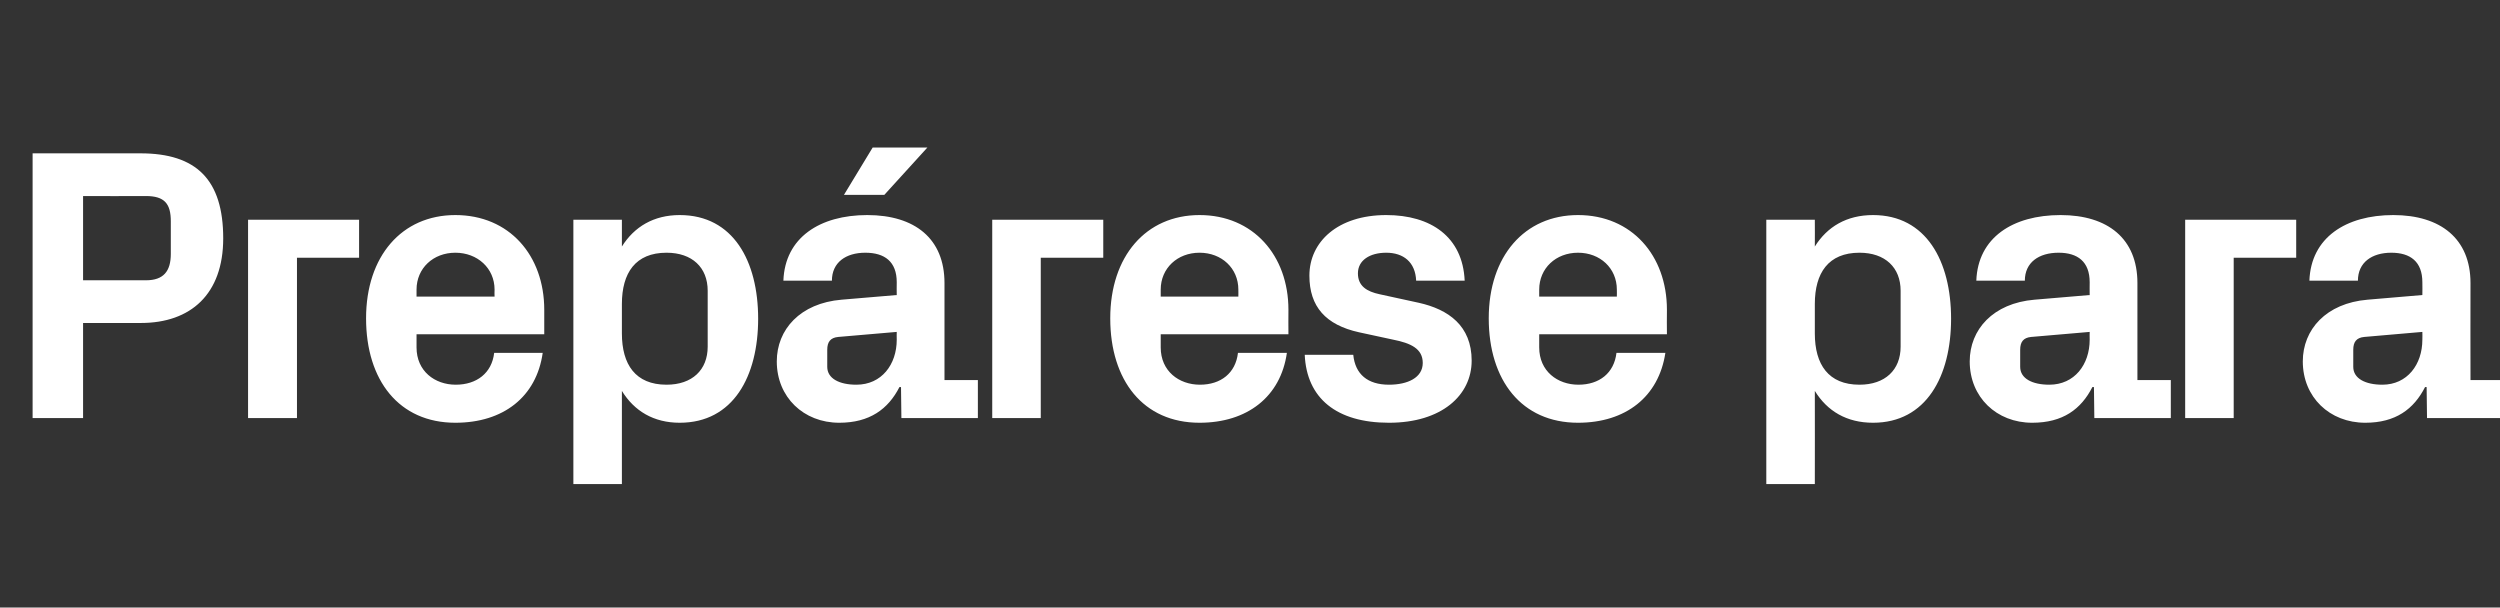 <?xml version="1.0" standalone="no"?><!DOCTYPE svg PUBLIC "-//W3C//DTD SVG 1.1//EN" "http://www.w3.org/Graphics/SVG/1.1/DTD/svg11.dtd"><svg xmlns="http://www.w3.org/2000/svg" version="1.1" width="644px" height="156.5px" viewBox="0 -27 644 156.5" style="top:-27px"><rect x="0" y="-27" width="644" height="156.5" fill="#333333" stroke="none"/>  <desc>Prep rese para</desc>  <defs/>  <g id="Polygon48766">    <path d="M 21.4 56.2 L 21.4 80.7 L 8.4 80.7 L 8.4 12.5 C 8.4 12.5 36.17 12.52 36.2 12.5 C 50.6 12.5 57.5 19.3 57.5 34.4 C 57.5 48.8 49.1 56.2 36.3 56.2 C 36.27 56.21 21.4 56.2 21.4 56.2 Z M 37.6 45.2 C 42.1 45.2 44 42.9 44 38.4 C 44 38.4 44 30 44 30 C 44 25.5 42.4 23.5 37.6 23.5 C 37.58 23.55 21.4 23.5 21.4 23.5 L 21.4 45.2 C 21.4 45.2 37.58 45.19 37.6 45.2 Z M 63.9 29.6 L 92.5 29.6 L 92.5 39.4 L 76.5 39.4 L 76.5 80.7 L 63.9 80.7 L 63.9 29.6 Z M 107.3 49.4 L 127.4 49.4 C 127.4 49.4 127.35 47.59 127.4 47.6 C 127.4 42.1 123 38.1 117.3 38.1 C 111.6 38.1 107.3 42.1 107.3 47.6 C 107.31 47.59 107.3 49.4 107.3 49.4 Z M 117.3 28.4 C 131.2 28.4 140.2 38.8 140.2 52.8 C 140.18 52.8 140.2 59.1 140.2 59.1 L 107.3 59.1 C 107.3 59.1 107.31 62.52 107.3 62.5 C 107.3 68.6 112 72.1 117.4 72.1 C 122.8 72.1 126.7 69.1 127.3 63.9 C 127.3 63.9 139.8 63.9 139.8 63.9 C 138.2 75.2 129.7 81.9 117.3 81.9 C 102.8 81.9 94.3 71 94.3 55 C 94.3 39 103.5 28.4 117.3 28.4 Z M 160.2 58.9 C 160.2 66.9 163.7 72.1 171.7 72.1 C 178.3 72.1 182.3 68.3 182.3 62.3 C 182.3 62.3 182.3 47.9 182.3 47.9 C 182.3 41.9 178.3 38.1 171.7 38.1 C 163.7 38.1 160.2 43.3 160.2 51.3 C 160.2 51.3 160.2 58.9 160.2 58.9 Z M 147.7 97.7 L 147.7 29.6 L 160.2 29.6 C 160.2 29.6 160.22 36.47 160.2 36.5 C 163.4 31.4 168.4 28.4 175.1 28.4 C 188.9 28.4 195.3 40.3 195.3 55.1 C 195.3 69.9 188.9 81.9 175.1 81.9 C 168.4 81.9 163.4 78.9 160.2 73.7 C 160.22 73.75 160.2 97.7 160.2 97.7 L 147.7 97.7 Z M 231 60.5 C 230.96 60.52 231 58.5 231 58.5 C 231 58.5 215.93 59.82 215.9 59.8 C 213.9 60 213.1 61.1 213.1 63.1 C 213.1 63.1 213.1 67.5 213.1 67.5 C 213.1 70.5 216.2 72.1 220.6 72.1 C 227.1 72.1 231 66.9 231 60.5 Z M 231 45.7 C 231 40.4 227.9 38.1 222.9 38.1 C 217.9 38.1 214.3 40.6 214.3 45.3 C 214.3 45.3 201.8 45.3 201.8 45.3 C 202.2 34.2 211.2 28.4 223.4 28.4 C 235.7 28.4 243.3 34.5 243.3 45.9 C 243.28 45.89 243.3 70.9 243.3 70.9 L 251.9 70.9 L 251.9 80.7 L 232.2 80.7 L 232.1 72.7 C 232.1 72.7 231.66 72.74 231.7 72.7 C 228.8 78.4 224 81.9 216.2 81.9 C 207 81.9 200.1 75.3 200.1 66.1 C 200.1 57.9 206.1 51.1 216.8 50.2 C 216.83 50.2 231 49 231 49 C 231 49 230.96 45.69 231 45.7 Z M 224.8 11 L 238.9 11 L 227.8 23.2 L 217.4 23.2 L 224.8 11 Z M 255.6 29.6 L 284.2 29.6 L 284.2 39.4 L 268.1 39.4 L 268.1 80.7 L 255.6 80.7 L 255.6 29.6 Z M 299 49.4 L 319 49.4 C 319 49.4 319.03 47.59 319 47.6 C 319 42.1 314.7 38.1 309 38.1 C 303.3 38.1 299 42.1 299 47.6 C 298.99 47.59 299 49.4 299 49.4 Z M 309 28.4 C 322.8 28.4 331.9 38.8 331.9 52.8 C 331.86 52.8 331.9 59.1 331.9 59.1 L 299 59.1 C 299 59.1 298.99 62.52 299 62.5 C 299 68.6 303.7 72.1 309.1 72.1 C 314.5 72.1 318.3 69.1 318.9 63.9 C 318.9 63.9 331.5 63.9 331.5 63.9 C 329.9 75.2 321.3 81.9 309 81.9 C 294.5 81.9 286 71 286 55 C 286 39 295.2 28.4 309 28.4 Z M 365.5 51 C 373.1 52.7 379.1 56.9 379.1 65.9 C 379.1 74.8 371.4 81.9 357.8 81.9 C 344.3 81.9 336.6 75.6 336.1 64.4 C 336.1 64.4 348.6 64.4 348.6 64.4 C 349.1 69.4 352.3 72.1 357.8 72.1 C 362.6 72.1 366.5 70.3 366.5 66.5 C 366.5 62.8 363.4 61.4 358.9 60.5 C 358.9 60.5 350.1 58.6 350.1 58.6 C 341.5 56.7 337.3 52 337.3 44 C 337.3 35.3 344.6 28.4 357.1 28.4 C 368.6 28.4 376.8 34 377.3 45.3 C 377.3 45.3 364.8 45.3 364.8 45.3 C 364.6 40.5 361.5 38.1 357.1 38.1 C 352.8 38.1 349.8 40.1 349.8 43.4 C 349.8 46.7 352.1 48.1 355.4 48.8 C 355.4 48.8 365.5 51 365.5 51 Z M 396.5 49.4 L 416.5 49.4 C 416.5 49.4 416.53 47.59 416.5 47.6 C 416.5 42.1 412.2 38.1 406.5 38.1 C 400.8 38.1 396.5 42.1 396.5 47.6 C 396.49 47.59 396.5 49.4 396.5 49.4 Z M 406.5 28.4 C 420.3 28.4 429.4 38.8 429.4 52.8 C 429.35 52.8 429.4 59.1 429.4 59.1 L 396.5 59.1 C 396.5 59.1 396.49 62.52 396.5 62.5 C 396.5 68.6 401.2 72.1 406.6 72.1 C 412 72.1 415.8 69.1 416.4 63.9 C 416.4 63.9 429 63.9 429 63.9 C 427.3 75.2 418.8 81.9 406.5 81.9 C 392 81.9 383.5 71 383.5 55 C 383.5 39 392.7 28.4 406.5 28.4 Z M 467.5 58.9 C 467.5 66.9 471 72.1 479 72.1 C 485.6 72.1 489.6 68.3 489.6 62.3 C 489.6 62.3 489.6 47.9 489.6 47.9 C 489.6 41.9 485.6 38.1 479 38.1 C 471 38.1 467.5 43.3 467.5 51.3 C 467.5 51.3 467.5 58.9 467.5 58.9 Z M 455 97.7 L 455 29.6 L 467.5 29.6 C 467.5 29.6 467.53 36.47 467.5 36.5 C 470.7 31.4 475.7 28.4 482.5 28.4 C 496.2 28.4 502.6 40.3 502.6 55.1 C 502.6 69.9 496.2 81.9 482.5 81.9 C 475.7 81.9 470.7 78.9 467.5 73.7 C 467.53 73.75 467.5 97.7 467.5 97.7 L 455 97.7 Z M 538.3 60.5 C 538.27 60.52 538.3 58.5 538.3 58.5 C 538.3 58.5 523.24 59.82 523.2 59.8 C 521.2 60 520.4 61.1 520.4 63.1 C 520.4 63.1 520.4 67.5 520.4 67.5 C 520.4 70.5 523.5 72.1 527.9 72.1 C 534.4 72.1 538.3 66.9 538.3 60.5 Z M 538.3 45.7 C 538.3 40.4 535.2 38.1 530.3 38.1 C 525.2 38.1 521.6 40.6 521.6 45.3 C 521.6 45.3 509.1 45.3 509.1 45.3 C 509.5 34.2 518.5 28.4 530.8 28.4 C 543 28.4 550.6 34.5 550.6 45.9 C 550.59 45.89 550.6 70.9 550.6 70.9 L 559.2 70.9 L 559.2 80.7 L 539.5 80.7 L 539.4 72.7 C 539.4 72.7 538.97 72.74 539 72.7 C 536.1 78.4 531.4 81.9 523.5 81.9 C 514.3 81.9 507.4 75.3 507.4 66.1 C 507.4 57.9 513.4 51.1 524.1 50.2 C 524.14 50.2 538.3 49 538.3 49 C 538.3 49 538.27 45.69 538.3 45.7 Z M 562.9 29.6 L 591.5 29.6 L 591.5 39.4 L 575.4 39.4 L 575.4 80.7 L 562.9 80.7 L 562.9 29.6 Z M 624 60.5 C 624.04 60.52 624 58.5 624 58.5 C 624 58.5 609.01 59.82 609 59.8 C 607 60 606.2 61.1 606.2 63.1 C 606.2 63.1 606.2 67.5 606.2 67.5 C 606.2 70.5 609.3 72.1 613.7 72.1 C 620.1 72.1 624 66.9 624 60.5 Z M 624 45.7 C 624 40.4 620.9 38.1 616 38.1 C 611 38.1 607.4 40.6 607.4 45.3 C 607.4 45.3 594.9 45.3 594.9 45.3 C 595.3 34.2 604.3 28.4 616.5 28.4 C 628.7 28.4 636.4 34.5 636.4 45.9 C 636.36 45.89 636.4 70.9 636.4 70.9 L 645 70.9 L 645 80.7 L 625.2 80.7 L 625.1 72.7 C 625.1 72.7 624.74 72.74 624.7 72.7 C 621.8 78.4 617.1 81.9 609.3 81.9 C 600.1 81.9 593.2 75.3 593.2 66.1 C 593.2 57.9 599.2 51.1 609.9 50.2 C 609.91 50.2 624 49 624 49 C 624 49 624.04 45.69 624 45.7 Z " stroke="none" fill="#fff"/>  </g></svg>